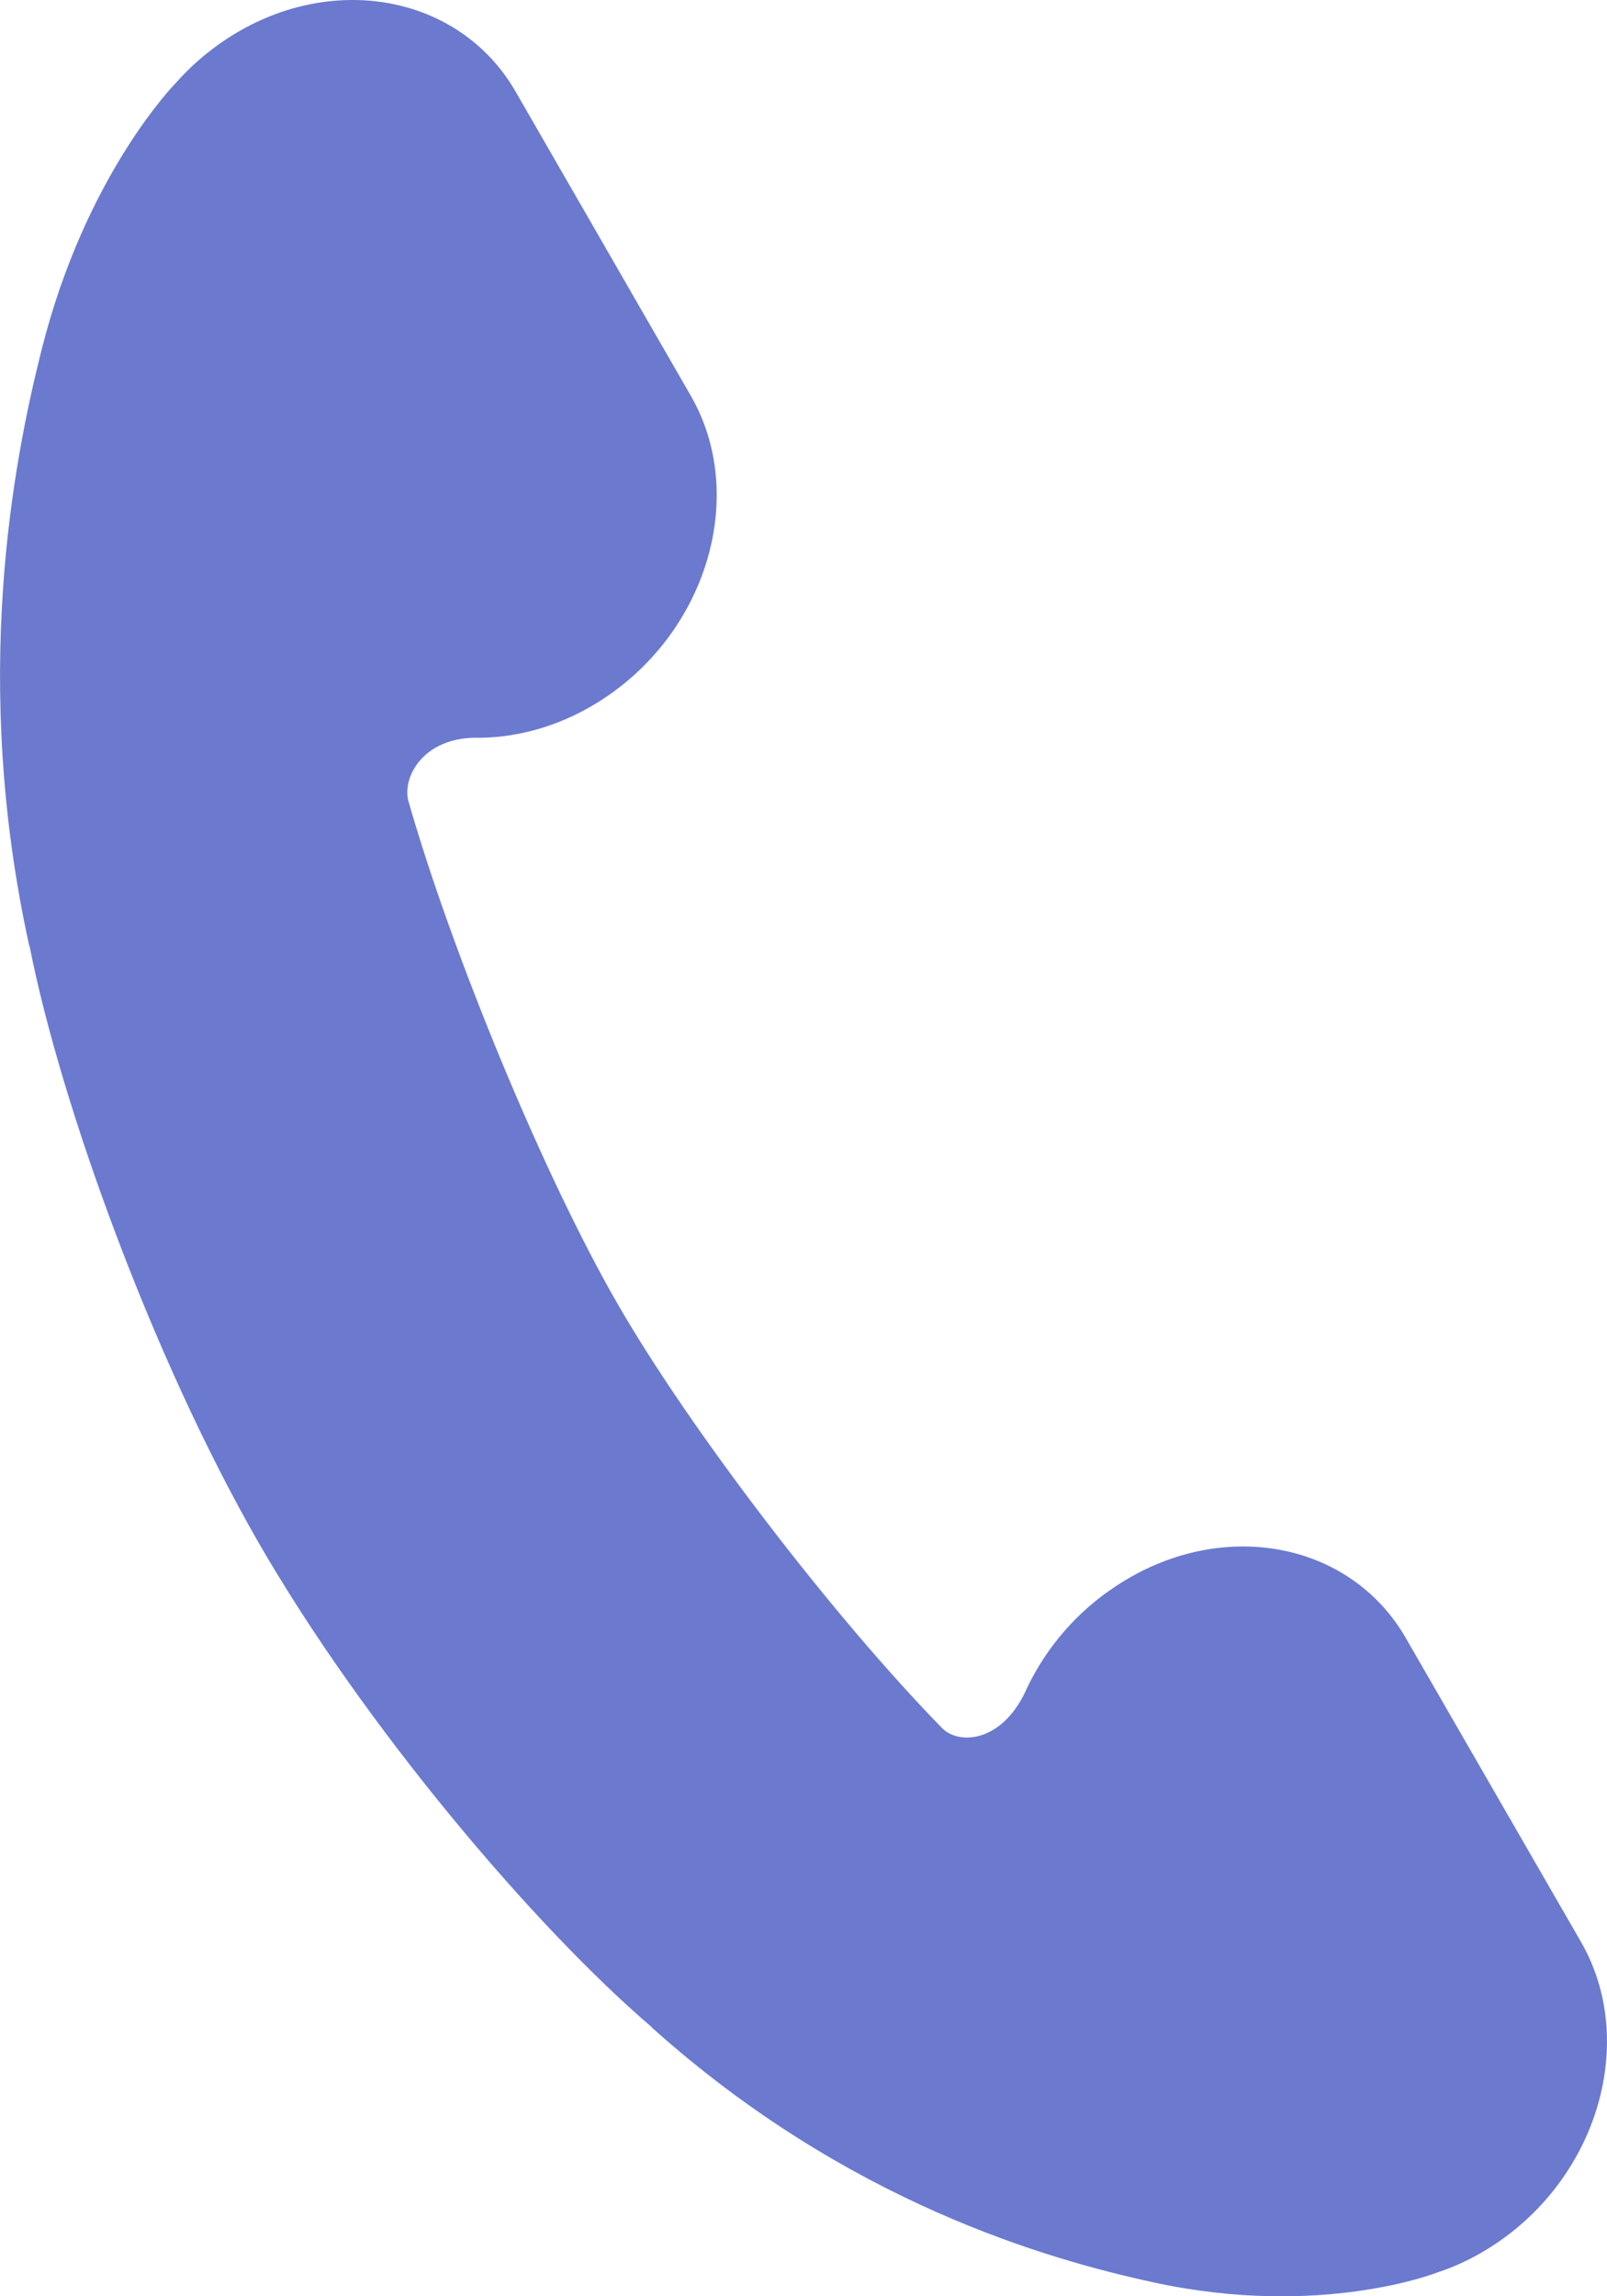 <?xml version="1.0" encoding="UTF-8"?> <svg xmlns="http://www.w3.org/2000/svg" width="7" height="10" viewBox="0 0 7 10" fill="none"> <path d="M6.511 9.774C6.964 9.474 7.132 8.885 6.888 8.459L6.124 7.134C5.879 6.708 5.313 6.607 4.86 6.908C4.688 7.021 4.558 7.176 4.475 7.348L4.475 7.348C4.373 7.585 4.184 7.601 4.107 7.529C3.633 7.045 3.006 6.227 2.689 5.676C2.371 5.125 1.969 4.155 1.778 3.485C1.753 3.378 1.85 3.204 2.093 3.213L2.094 3.213C2.274 3.21 2.462 3.154 2.633 3.04C3.086 2.739 3.254 2.151 3.01 1.725L2.246 0.399C2.001 -0.026 1.435 -0.128 0.982 0.173C0.901 0.227 0.829 0.29 0.767 0.36V0.36C0.767 0.36 0.374 0.756 0.181 1.524C0.057 2.016 -0.126 2.964 0.127 4.117L0.129 4.121C0.264 4.806 0.662 5.909 1.124 6.714C1.587 7.518 2.329 8.392 2.839 8.828L2.842 8.832C3.69 9.591 4.561 9.839 5.027 9.94C5.753 10.097 6.259 9.897 6.259 9.897C6.345 9.869 6.43 9.828 6.511 9.774Z" fill="#6B7ACF"></path> </svg> 